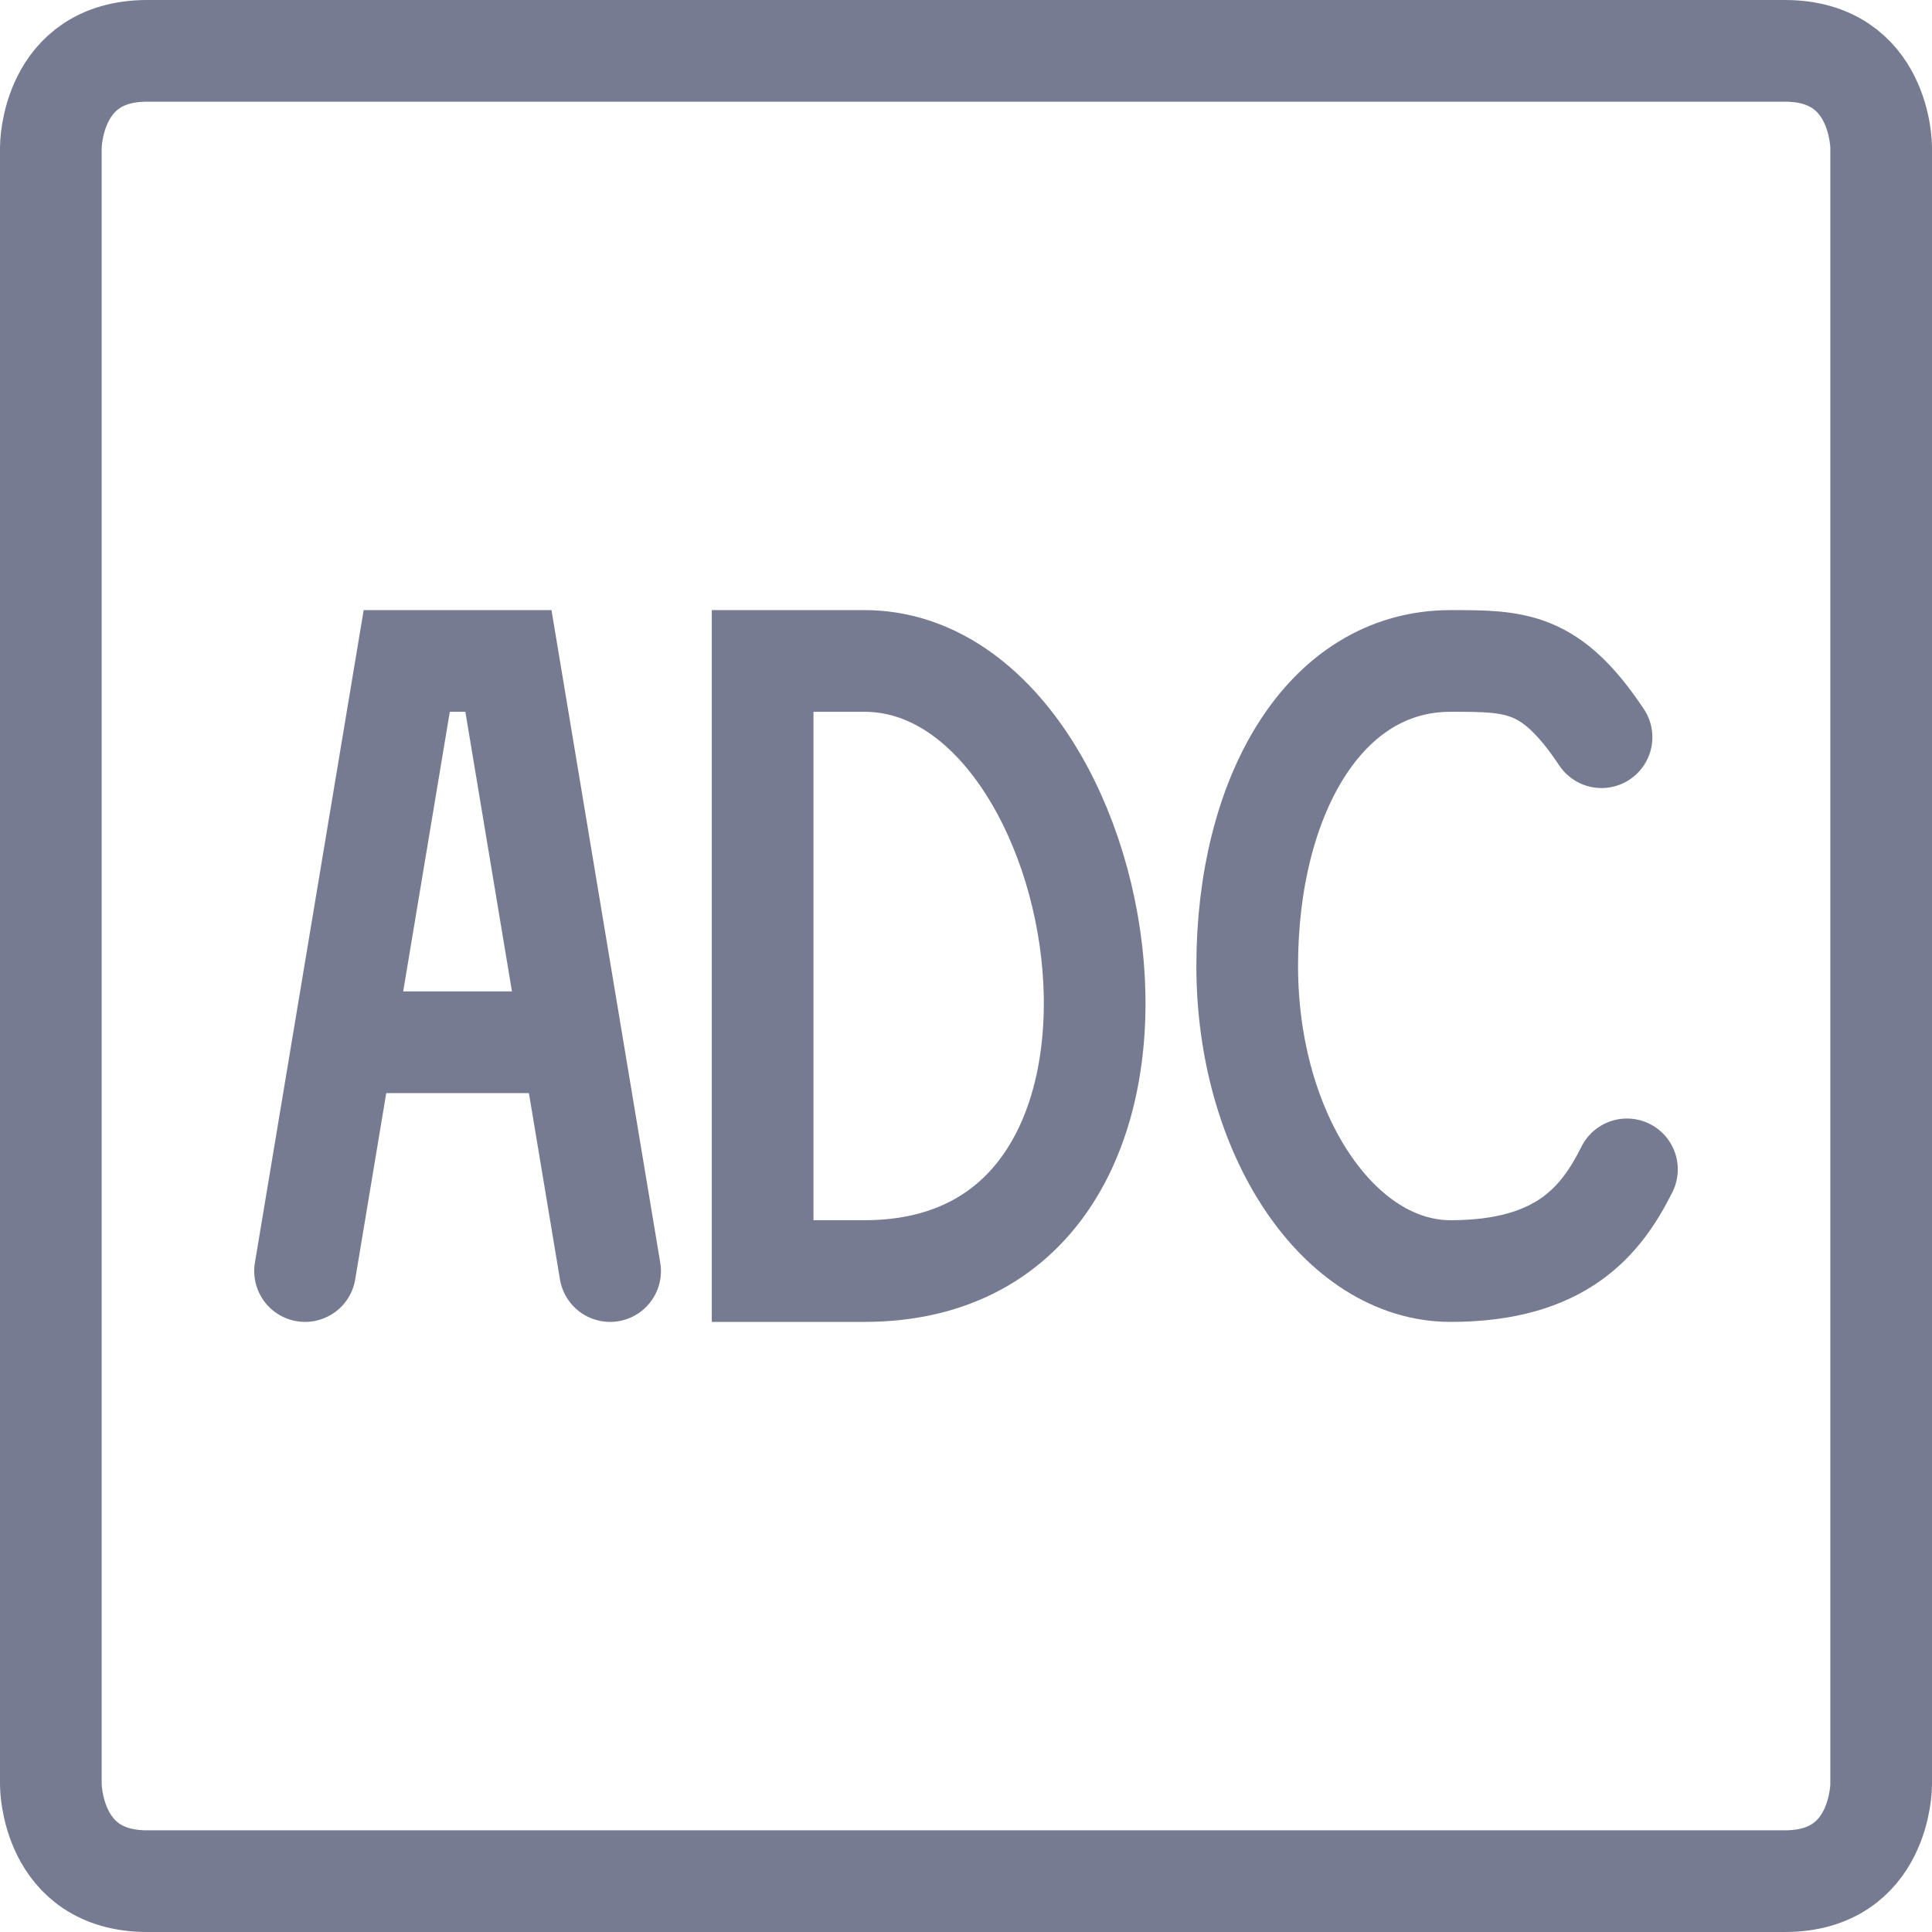 <svg width="38" height="38" viewBox="0 0 38 38" fill="none" xmlns="http://www.w3.org/2000/svg">
<path d="M2.895 1C4.511 1 33.211 1 35.105 1C37 1 37 2.895 37 2.895V35.105C37 35.105 37 37 35.105 37C33.211 37 4.511 37 2.895 37C1 37 1 35.105 1 35.105V2.895C1 2.895 1 1 2.895 1Z" stroke="#777B92" stroke-width="2"/>
<path d="M12 25L11.25 20.5M6 25L6.75 20.5M6.75 20.5L7 19L8 13H10L11.25 20.5M6.75 20.5H11.25" stroke="#777B92" stroke-width="2" stroke-linecap="round"/>
<path d="M15 13V25H17C24 25 22 13 17 13L15 13Z" stroke="#777B92" stroke-width="2" stroke-linecap="round"/>
<path d="M31.5 14.5C30.5 13 29.819 13 28.531 13C26.031 13 24.531 15.686 24.531 19C24.531 22.314 26.34 25 28.531 25C30.722 25 31.5 24 32 23" stroke="#777B92" stroke-width="2" stroke-linecap="round"/>
</svg>
